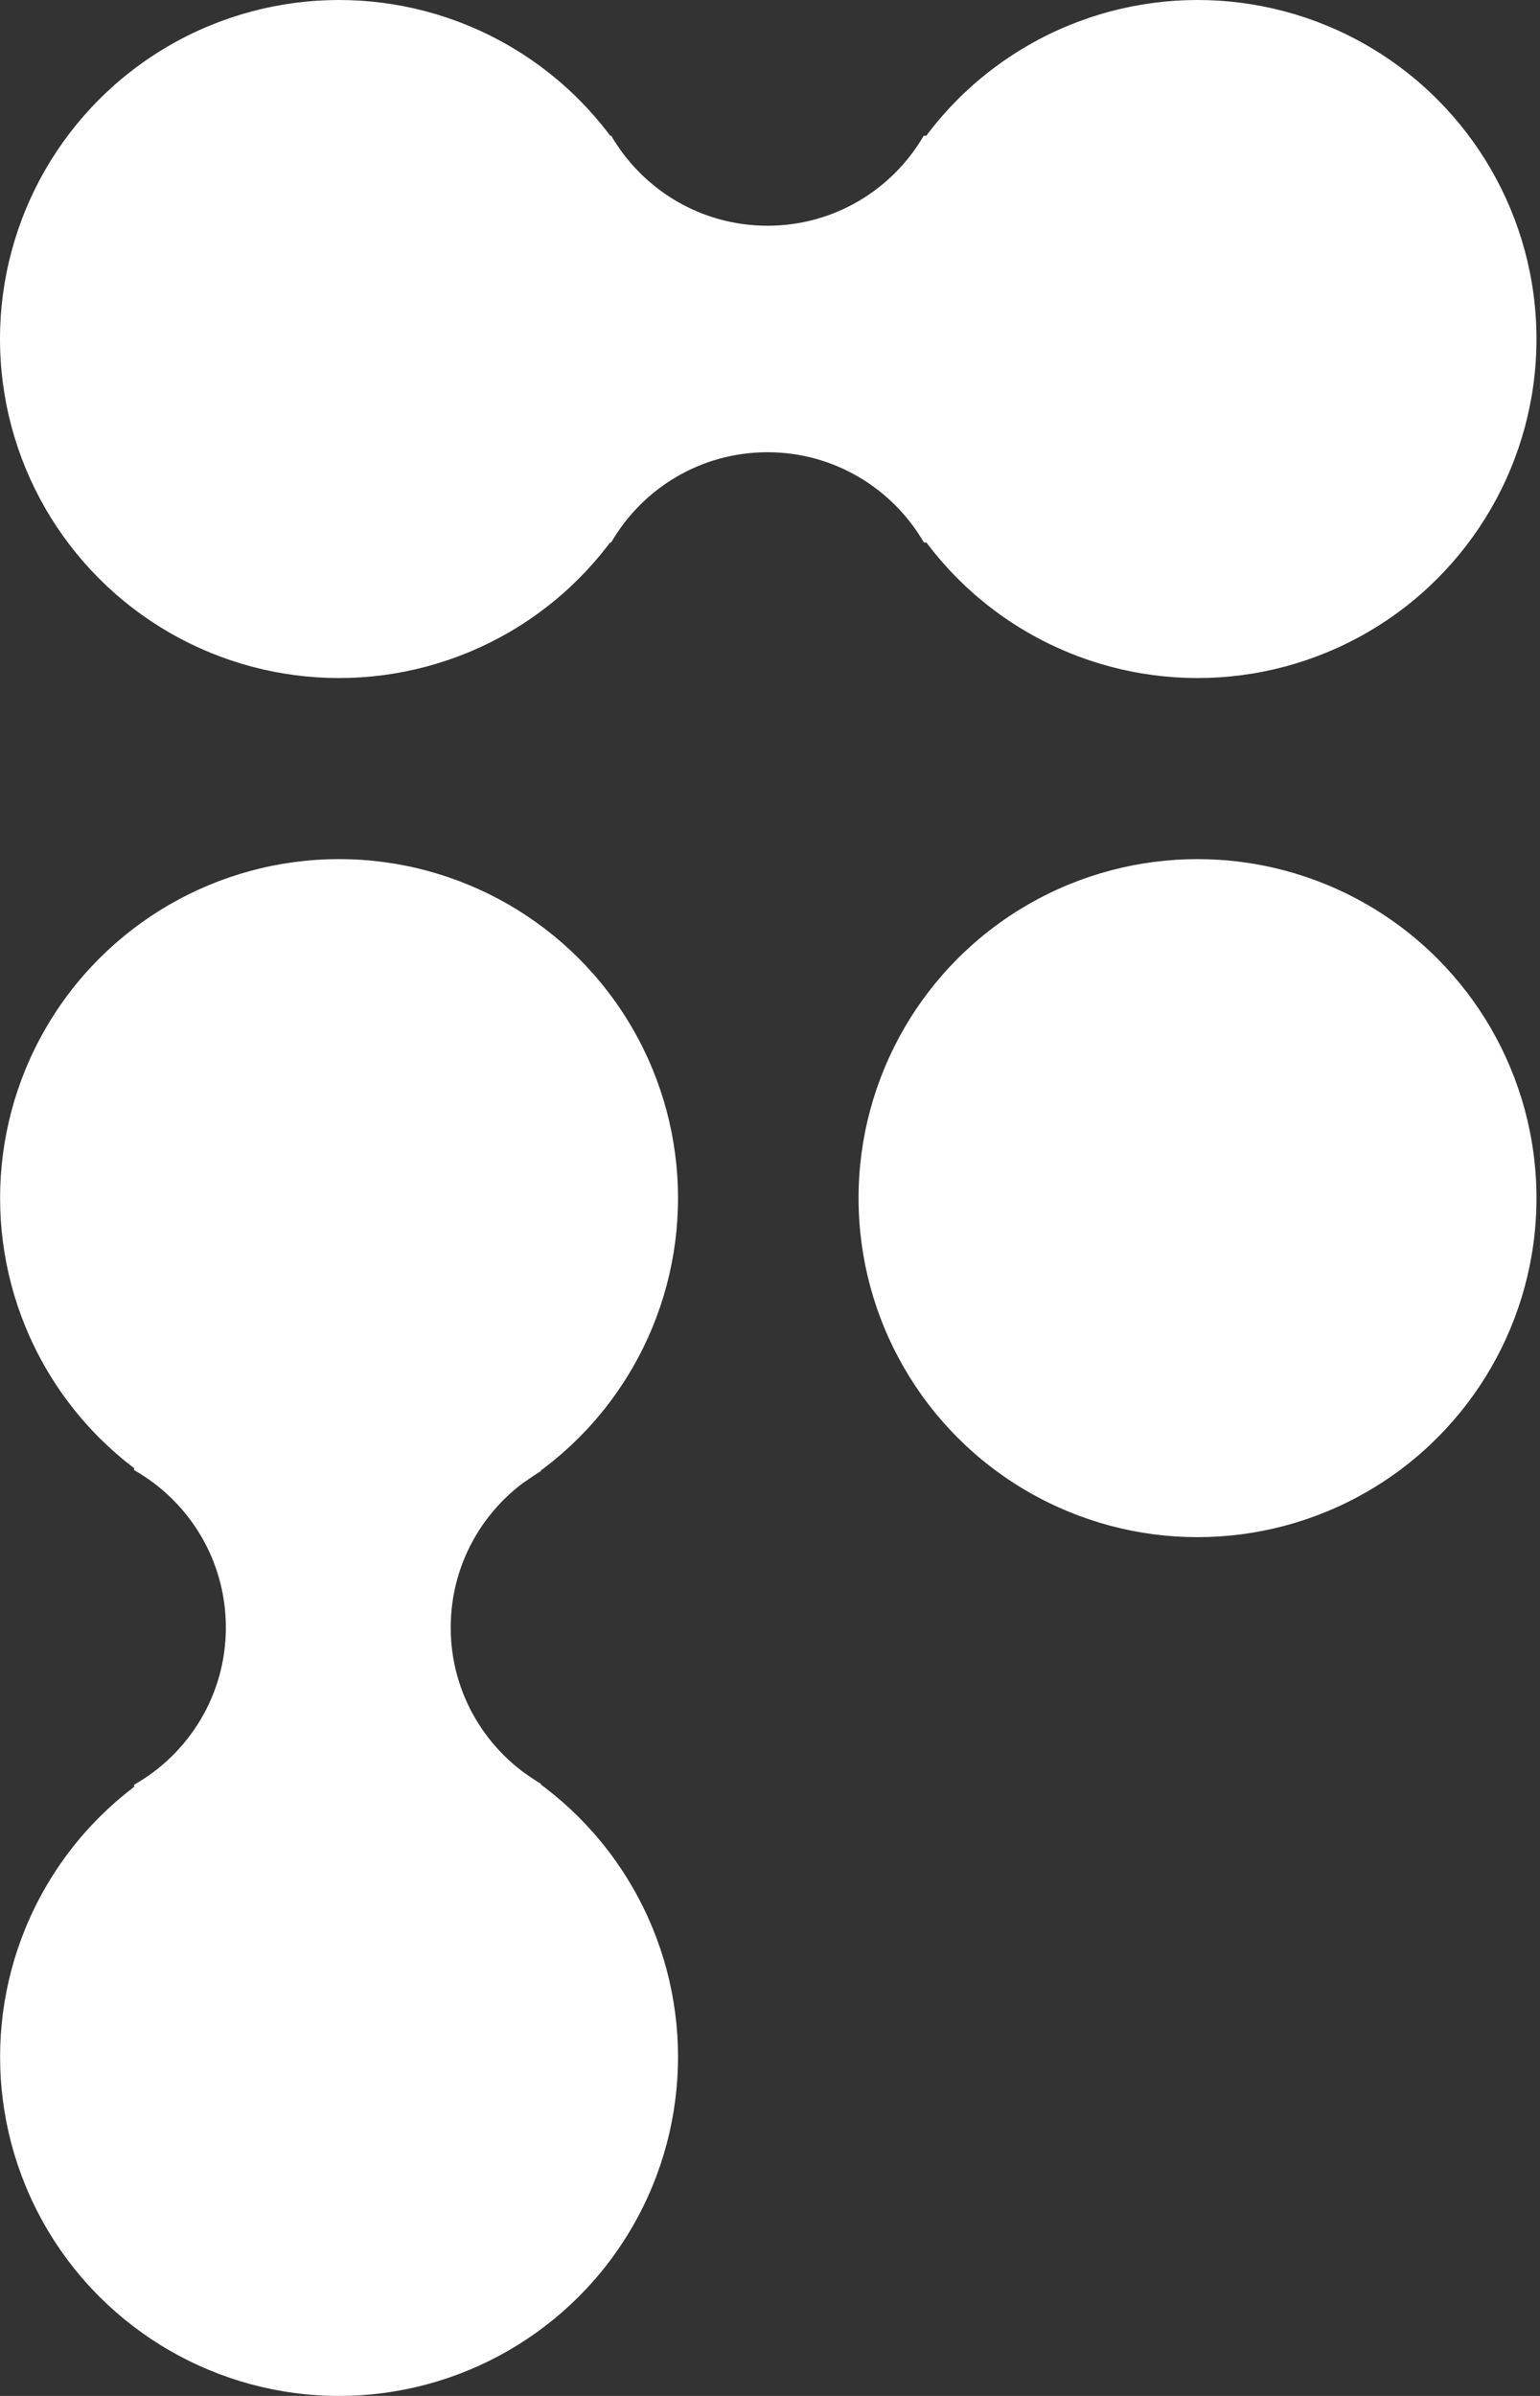 <svg width="18" height="28" viewBox="0 0 18 28" fill="none" xmlns="http://www.w3.org/2000/svg">
<rect x="0" y="0" width="18" height="28" fill="#333333" stroke="none"/>
<g id="Logo">
<g id="Group 108">
<path id="Subtract" d="M6.322 17.192C5.692 17.558 5.268 18.239 5.268 19.02C5.268 19.801 5.693 20.48 6.322 20.846V21.662H1.568V20.857C2.207 20.494 2.64 19.808 2.64 19.02C2.64 18.232 2.208 17.544 1.568 17.181V16.378H6.322V17.192Z" fill="white"/>
<path id="Subtract_2" d="M10.799 6.34C10.433 5.71 9.752 5.285 8.971 5.285C8.189 5.285 7.508 5.71 7.143 6.34L6.327 6.34L6.327 1.586L7.144 1.586C7.511 2.215 8.19 2.638 8.971 2.638C9.751 2.638 10.431 2.215 10.797 1.586L11.61 1.586L11.61 6.34L10.799 6.34Z" fill="white"/>
<g id="Group 77">
<ellipse id="Ellipse 20" cx="3.962" cy="3.962" rx="3.962" ry="3.962" fill="white"/>
<ellipse id="Ellipse 21" cx="13.997" cy="14.002" rx="3.962" ry="3.962" fill="white"/>
<ellipse id="Ellipse 22" cx="13.997" cy="3.962" rx="3.962" ry="3.962" fill="white"/>
<ellipse id="Ellipse 25" cx="3.963" cy="14.002" rx="3.962" ry="3.962" transform="rotate(90 3.963 14.002)" fill="white"/>
<ellipse id="Ellipse 26" cx="3.963" cy="24.038" rx="3.962" ry="3.962" transform="rotate(90 3.963 24.038)" fill="white"/>
</g>
</g>
</g>
</svg>
